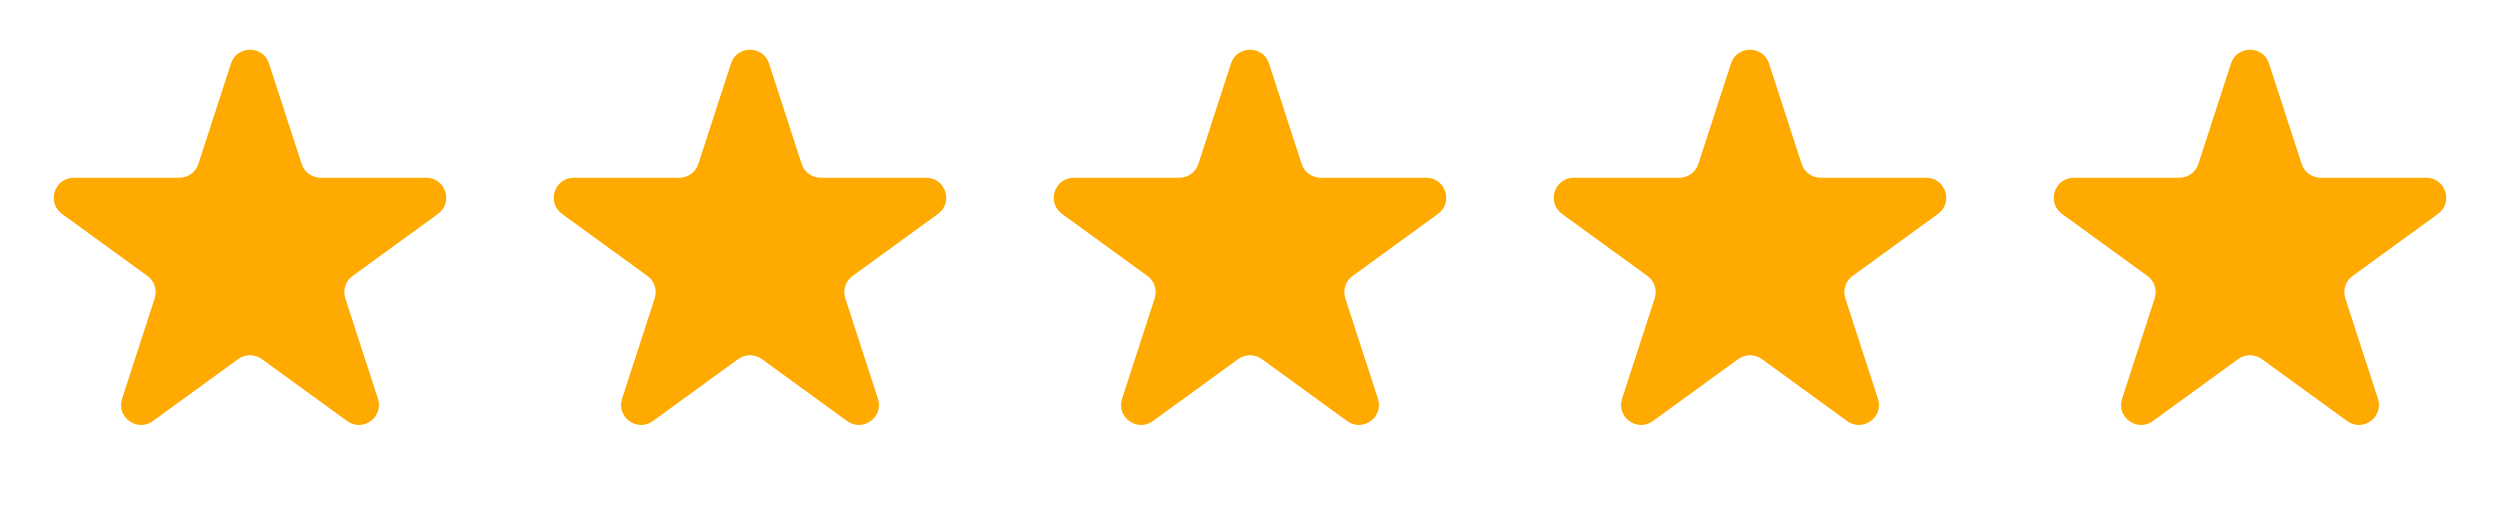 <svg width="125" height="26" viewBox="0 0 125 26" fill="none" xmlns="http://www.w3.org/2000/svg">
<path d="M11.549 3.177C11.848 2.256 13.152 2.256 13.451 3.177L15.082 8.196C15.216 8.608 15.6 8.887 16.033 8.887H21.311C22.279 8.887 22.682 10.127 21.898 10.696L17.629 13.798C17.278 14.053 17.131 14.504 17.265 14.916L18.896 19.936C19.196 20.857 18.141 21.623 17.357 21.054L13.088 17.952C12.737 17.697 12.263 17.697 11.912 17.952L7.643 21.054C6.859 21.623 5.804 20.857 6.104 19.936L7.735 14.916C7.868 14.504 7.722 14.053 7.371 13.798L3.102 10.696C2.318 10.127 2.721 8.887 3.689 8.887H8.967C9.4 8.887 9.784 8.608 9.918 8.196L11.549 3.177Z" fill="#FFAA00"/>
<path d="M36.549 3.177C36.848 2.256 38.152 2.256 38.451 3.177L40.082 8.196C40.216 8.608 40.6 8.887 41.033 8.887H46.31C47.279 8.887 47.682 10.127 46.898 10.696L42.629 13.798C42.278 14.053 42.132 14.504 42.265 14.916L43.896 19.936C44.196 20.857 43.141 21.623 42.357 21.054L38.088 17.952C37.737 17.697 37.263 17.697 36.912 17.952L32.643 21.054C31.859 21.623 30.804 20.857 31.104 19.936L32.735 14.916C32.868 14.504 32.722 14.053 32.371 13.798L28.102 10.696C27.318 10.127 27.721 8.887 28.689 8.887H33.967C34.4 8.887 34.784 8.608 34.918 8.196L36.549 3.177Z" fill="#FFAA00"/>
<path d="M61.549 3.177C61.848 2.256 63.152 2.256 63.451 3.177L65.082 8.196C65.216 8.608 65.6 8.887 66.033 8.887H71.311C72.279 8.887 72.682 10.127 71.898 10.696L67.629 13.798C67.278 14.053 67.132 14.504 67.265 14.916L68.896 19.936C69.196 20.857 68.141 21.623 67.357 21.054L63.088 17.952C62.737 17.697 62.263 17.697 61.912 17.952L57.643 21.054C56.859 21.623 55.804 20.857 56.104 19.936L57.735 14.916C57.868 14.504 57.722 14.053 57.371 13.798L53.102 10.696C52.318 10.127 52.721 8.887 53.69 8.887H58.967C59.4 8.887 59.784 8.608 59.918 8.196L61.549 3.177Z" fill="#FFAA00"/>
<path d="M86.549 3.177C86.848 2.256 88.152 2.256 88.451 3.177L90.082 8.196C90.216 8.608 90.6 8.887 91.033 8.887H96.311C97.279 8.887 97.682 10.127 96.898 10.696L92.629 13.798C92.278 14.053 92.132 14.504 92.265 14.916L93.896 19.936C94.196 20.857 93.141 21.623 92.357 21.054L88.088 17.952C87.737 17.697 87.263 17.697 86.912 17.952L82.643 21.054C81.859 21.623 80.804 20.857 81.104 19.936L82.735 14.916C82.868 14.504 82.722 14.053 82.371 13.798L78.102 10.696C77.318 10.127 77.721 8.887 78.689 8.887H83.967C84.4 8.887 84.784 8.608 84.918 8.196L86.549 3.177Z" fill="#FFAA00"/>
<path d="M111.549 3.177C111.848 2.256 113.152 2.256 113.451 3.177L115.082 8.196C115.216 8.608 115.6 8.887 116.033 8.887H121.311C122.279 8.887 122.682 10.127 121.898 10.696L117.629 13.798C117.278 14.053 117.132 14.504 117.265 14.916L118.896 19.936C119.196 20.857 118.141 21.623 117.357 21.054L113.088 17.952C112.737 17.697 112.263 17.697 111.912 17.952L107.643 21.054C106.859 21.623 105.804 20.857 106.104 19.936L107.735 14.916C107.868 14.504 107.722 14.053 107.371 13.798L103.102 10.696C102.318 10.127 102.721 8.887 103.689 8.887H108.967C109.4 8.887 109.784 8.608 109.918 8.196L111.549 3.177Z" fill="#FFAA00"/>
</svg>
